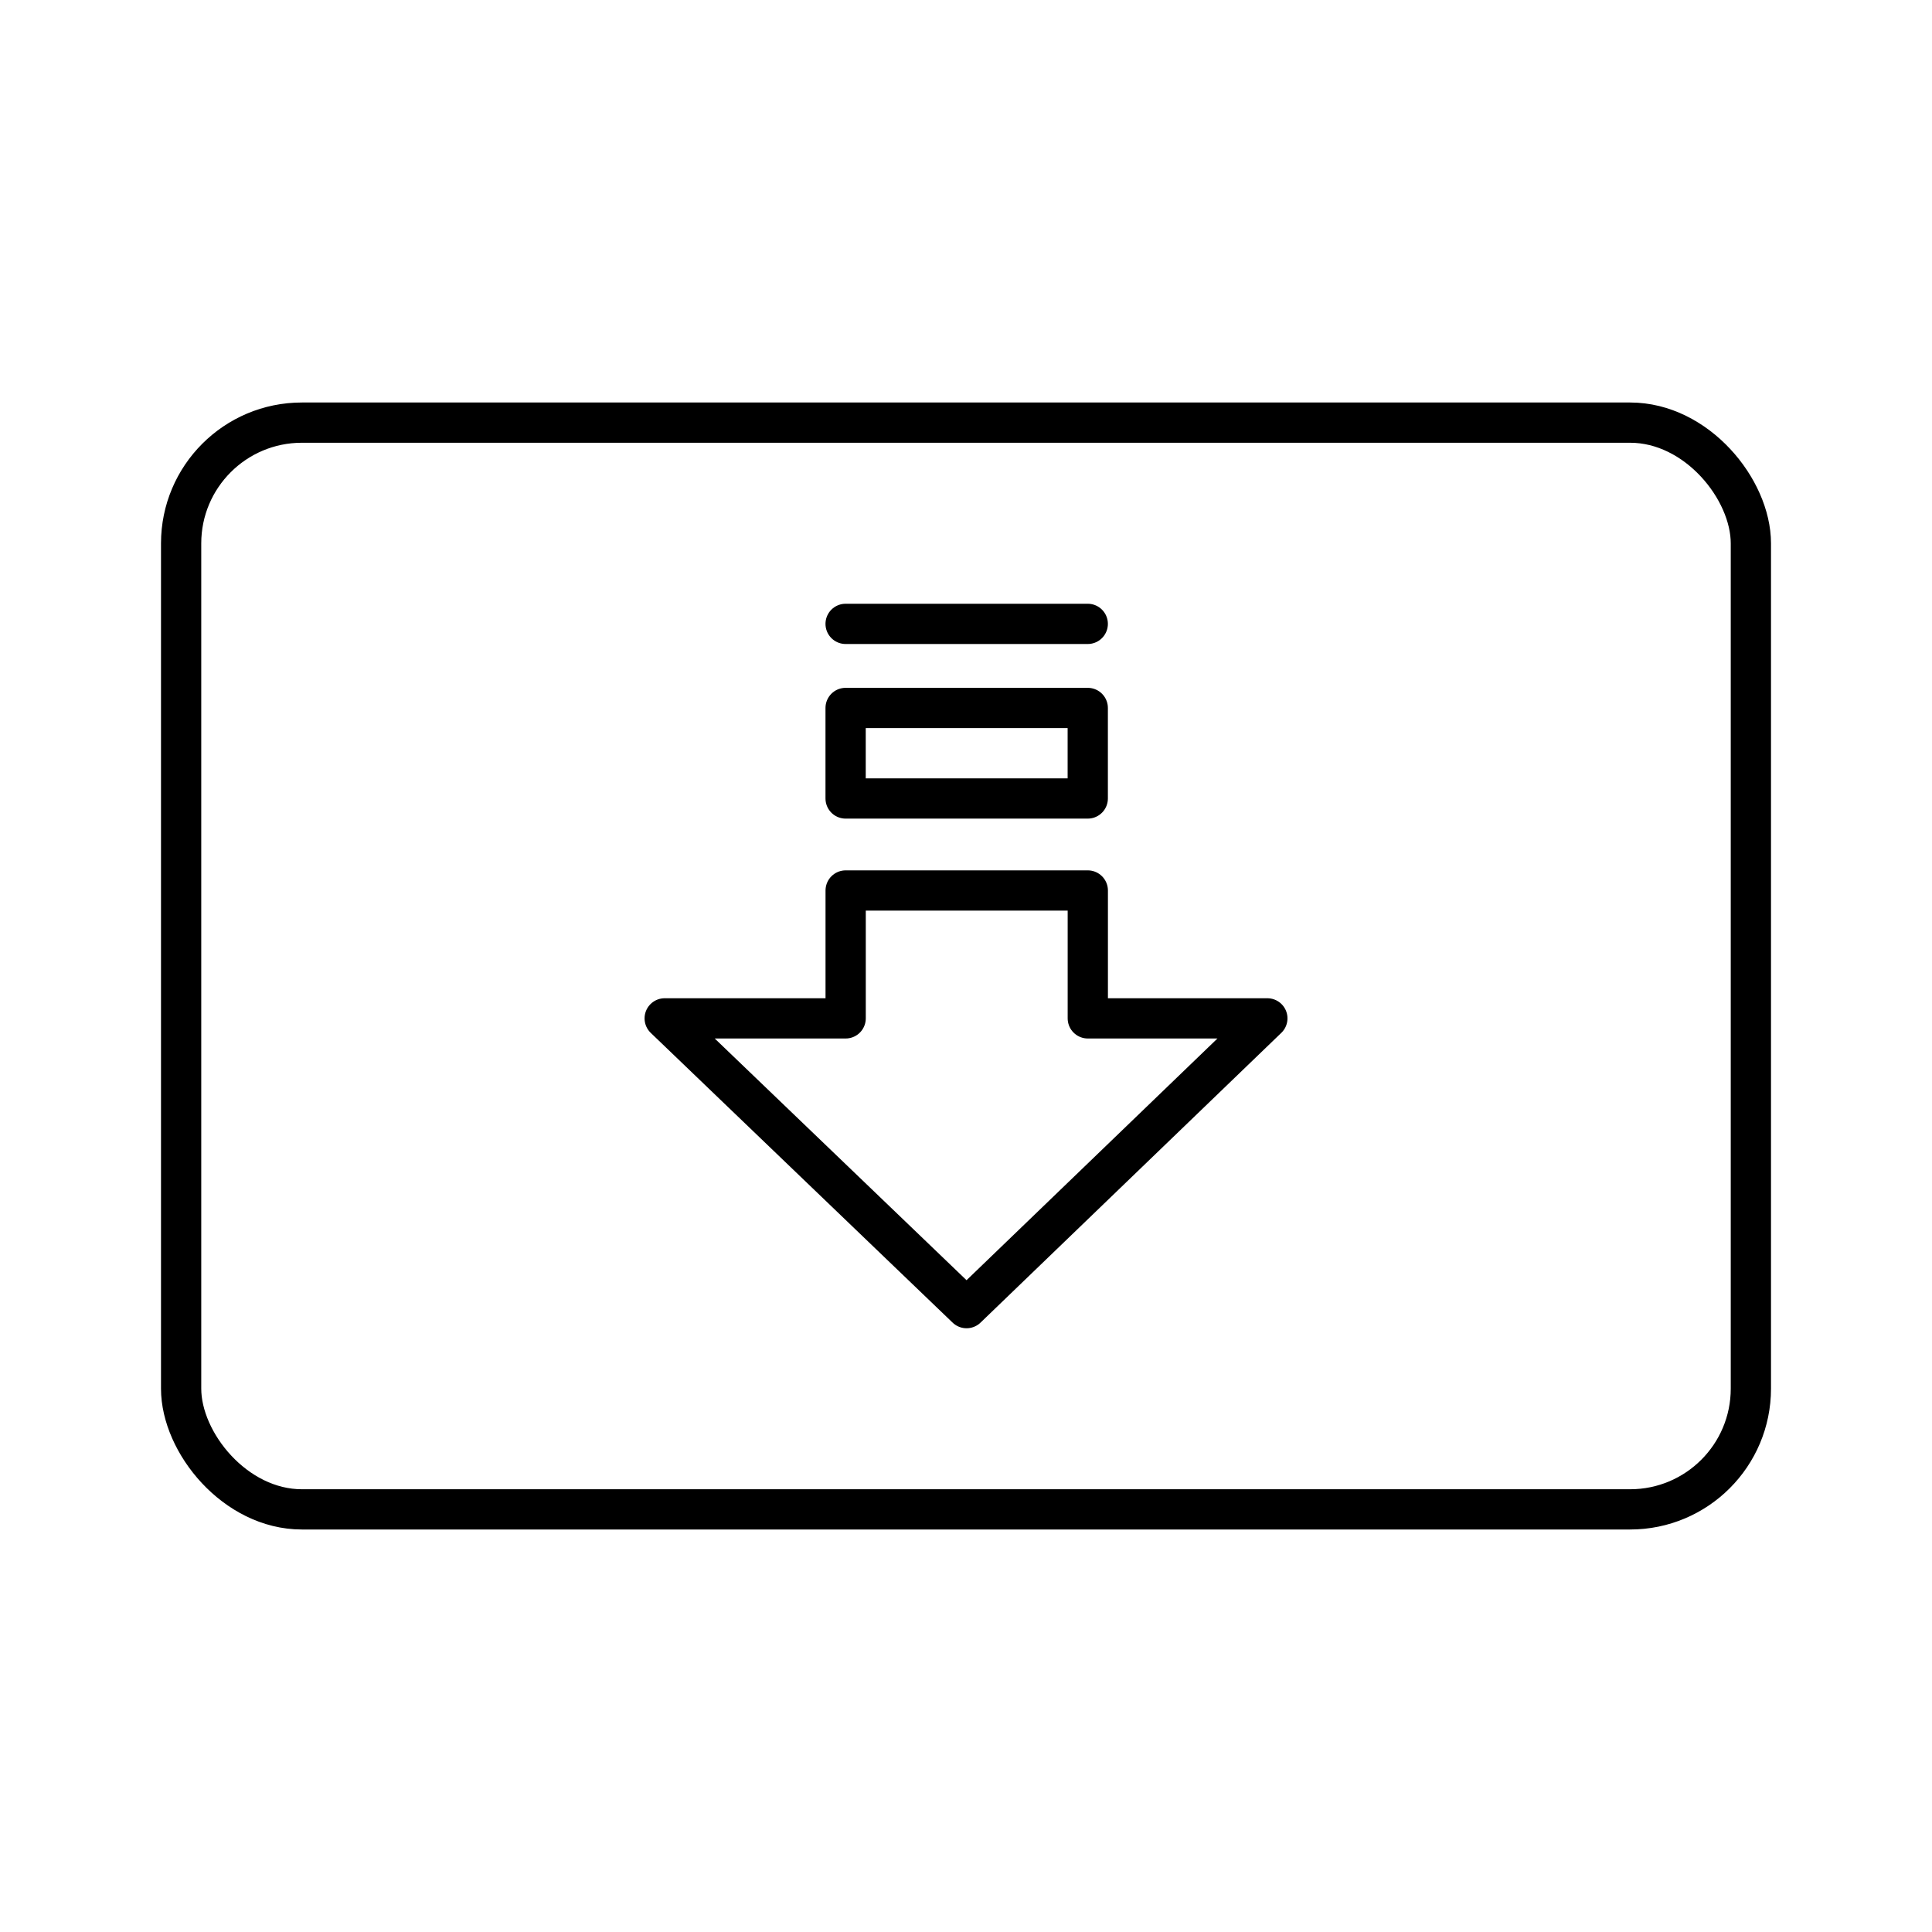 <?xml version="1.0" encoding="UTF-8"?>

<!-- Скачано с сайта svg4.ru / Downloaded from svg4.ru -->
<svg width="800px" height="800px" viewBox="0 0 48 48" id="a" xmlns="http://www.w3.org/2000/svg">

<defs>

<style>.f{fill:none;stroke:#000000;stroke-linecap:round;stroke-linejoin:round;}</style>

</defs>

<rect id="b" class="f" x="4.5" y="10.5" width="39" height="27" rx="3" ry="3"/>

<g>

<path id="c" class="f" d="M16.514,25.301l7.5,7.199,7.473-7.199h-4.461v-3.177h-6.016v3.177h-4.495Z"/>

<rect id="d" class="f" x="21.009" y="17.589" width="6.016" height="2.249"/>

<path id="e" class="f" d="M21.009,15.5h6.016"/>

</g>

</svg>
